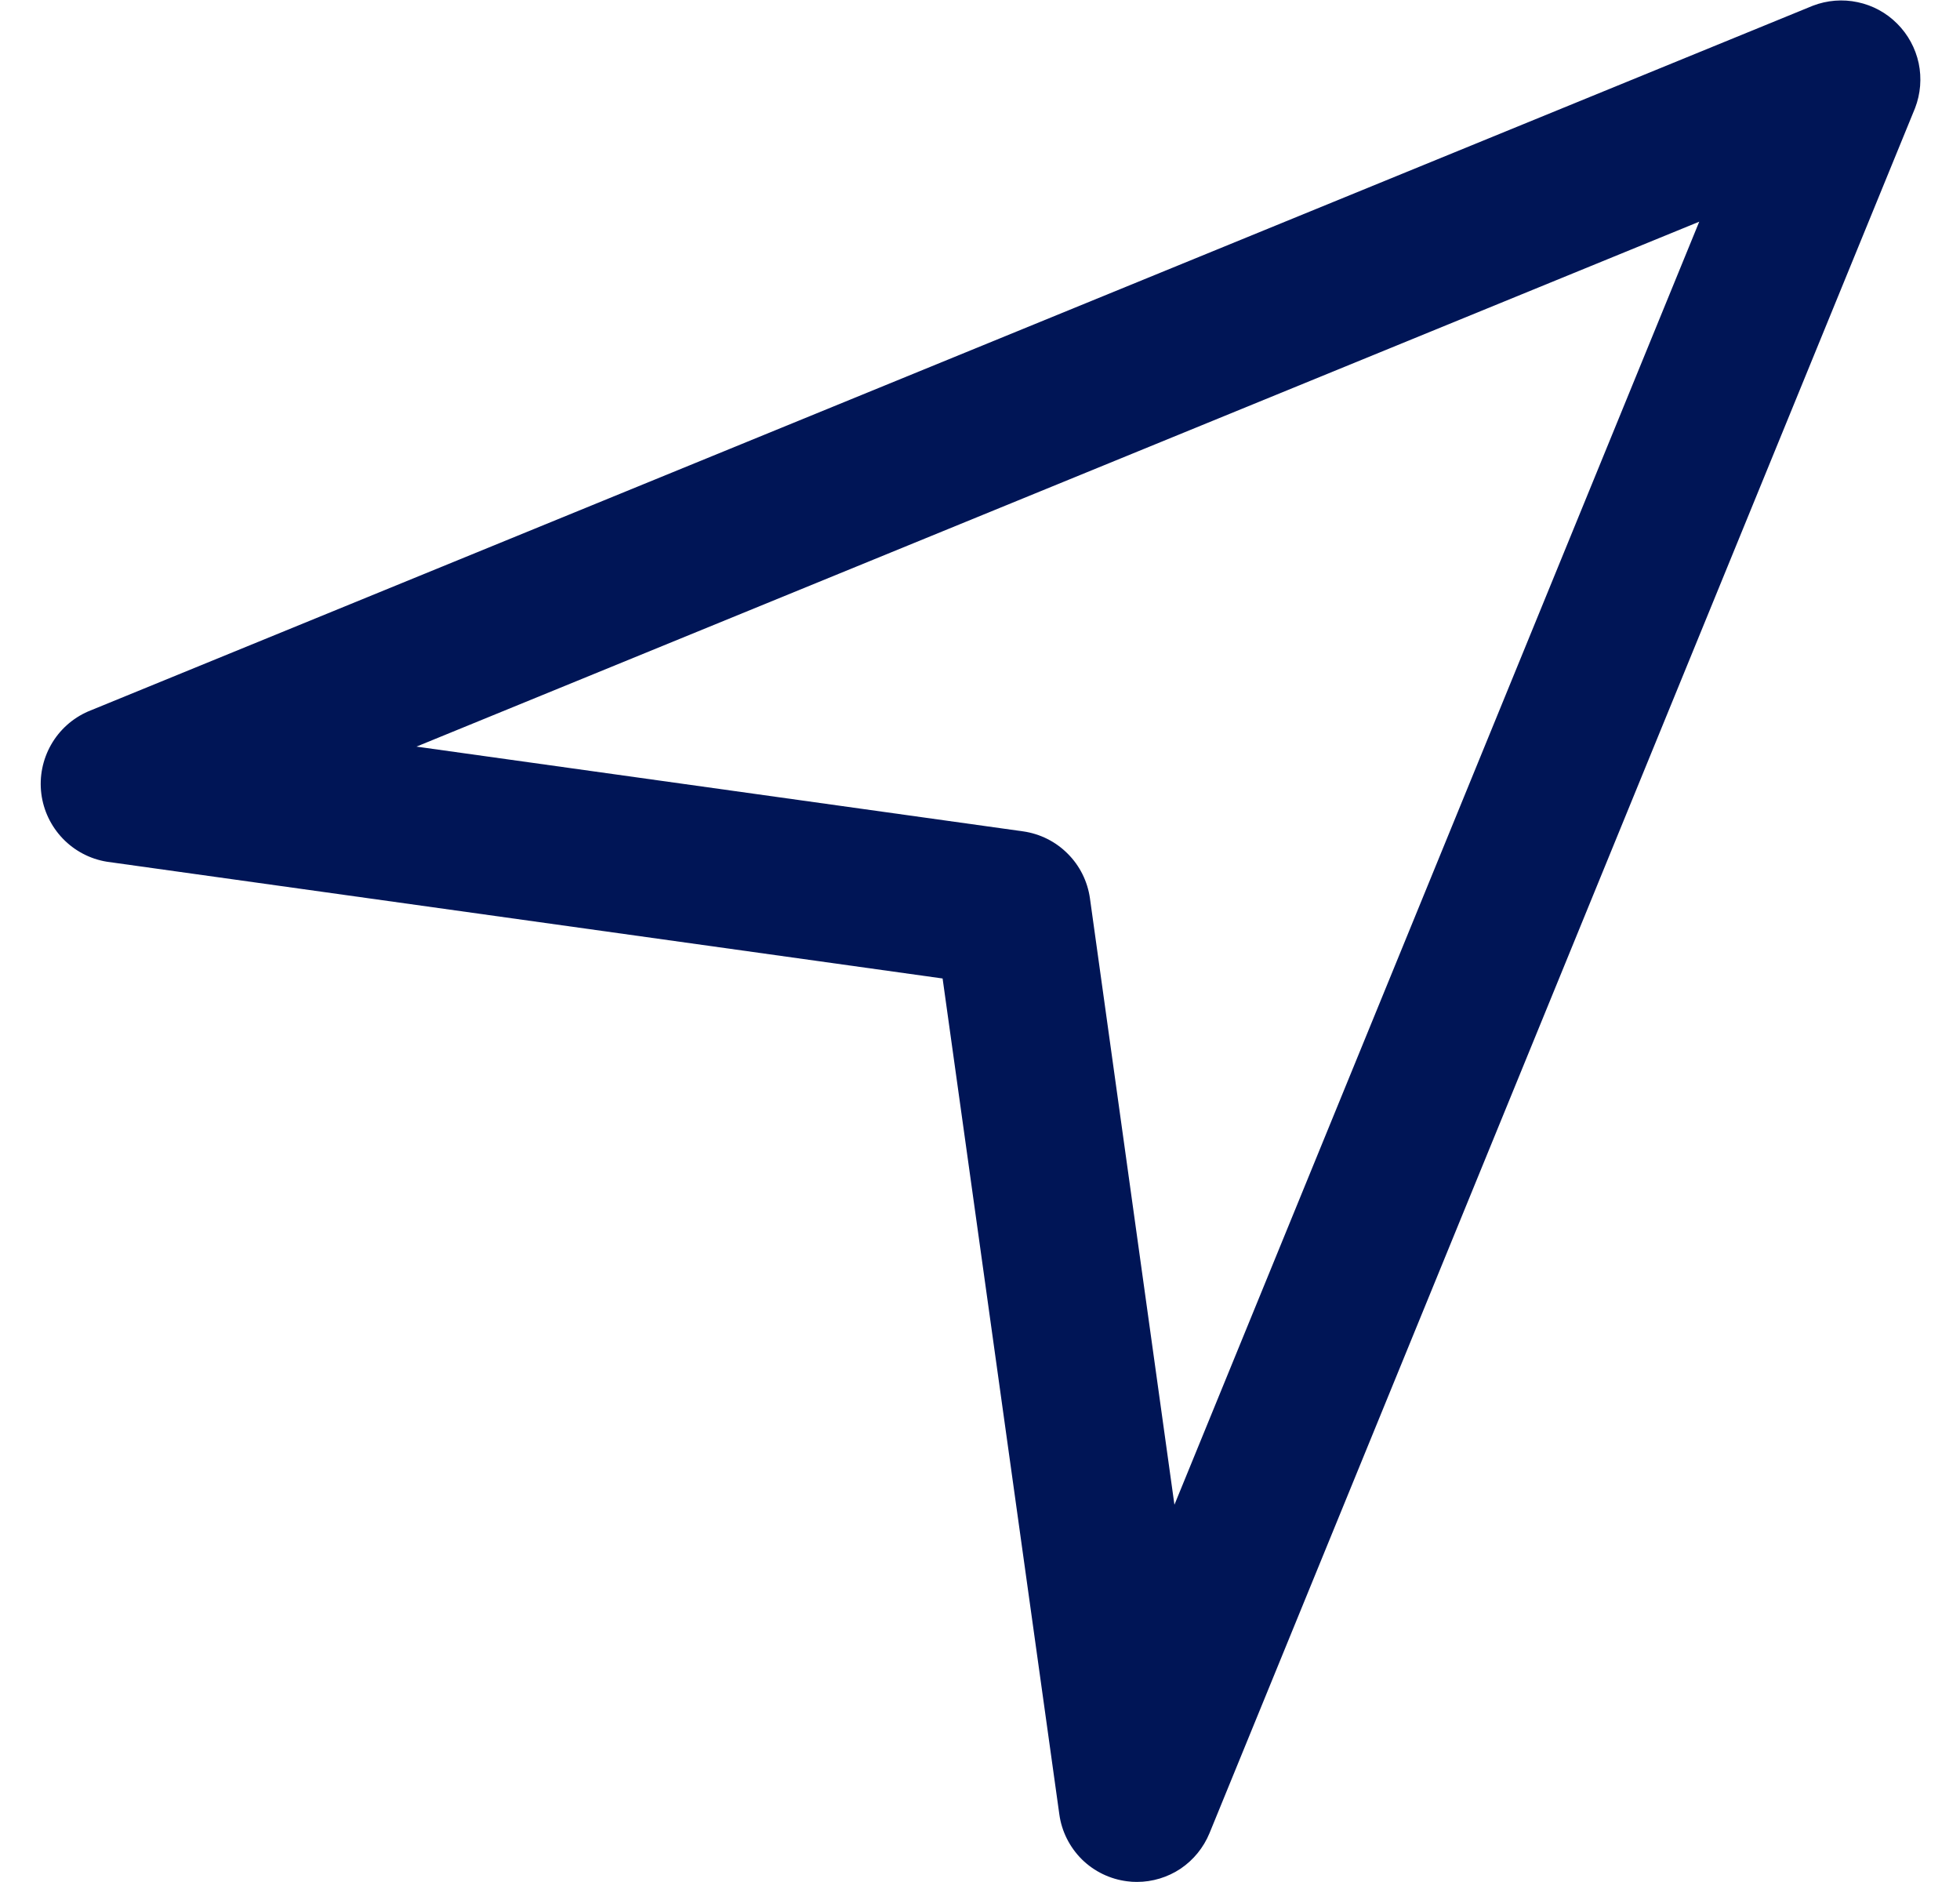 <svg width="25" height="24" viewBox="0 0 25 24" fill="none" xmlns="http://www.w3.org/2000/svg">
<g clip-path="url(#clip0_391_14545)">
<path d="M23.123 0.073L1.123 9.073C0.924 9.16 0.758 9.309 0.651 9.498C0.544 9.687 0.5 9.905 0.527 10.121C0.554 10.336 0.65 10.537 0.801 10.694C0.951 10.85 1.148 10.954 1.363 10.989L12.023 12.478L13.512 23.138C13.542 23.356 13.644 23.557 13.8 23.712C13.957 23.866 14.16 23.964 14.378 23.991C14.419 23.997 14.46 23.999 14.502 23.999C14.7 23.999 14.894 23.94 15.059 23.83C15.223 23.719 15.351 23.562 15.427 23.378L24.427 1.378C24.497 1.196 24.513 0.997 24.473 0.806C24.432 0.615 24.337 0.44 24.199 0.302C24.061 0.163 23.886 0.068 23.695 0.028C23.504 -0.013 23.305 0.003 23.123 0.073ZM14.98 19.189L13.902 11.453C13.871 11.238 13.772 11.039 13.618 10.886C13.465 10.732 13.266 10.633 13.051 10.602L5.312 9.521L21.674 2.827L14.98 19.189Z" fill="#001556"/>
</g>
<defs>
<clipPath id="clip0_391_14545">
<rect width="24" height="24" fill="white" transform="translate(0.5)"/>
</clipPath>
</defs>
</svg>
